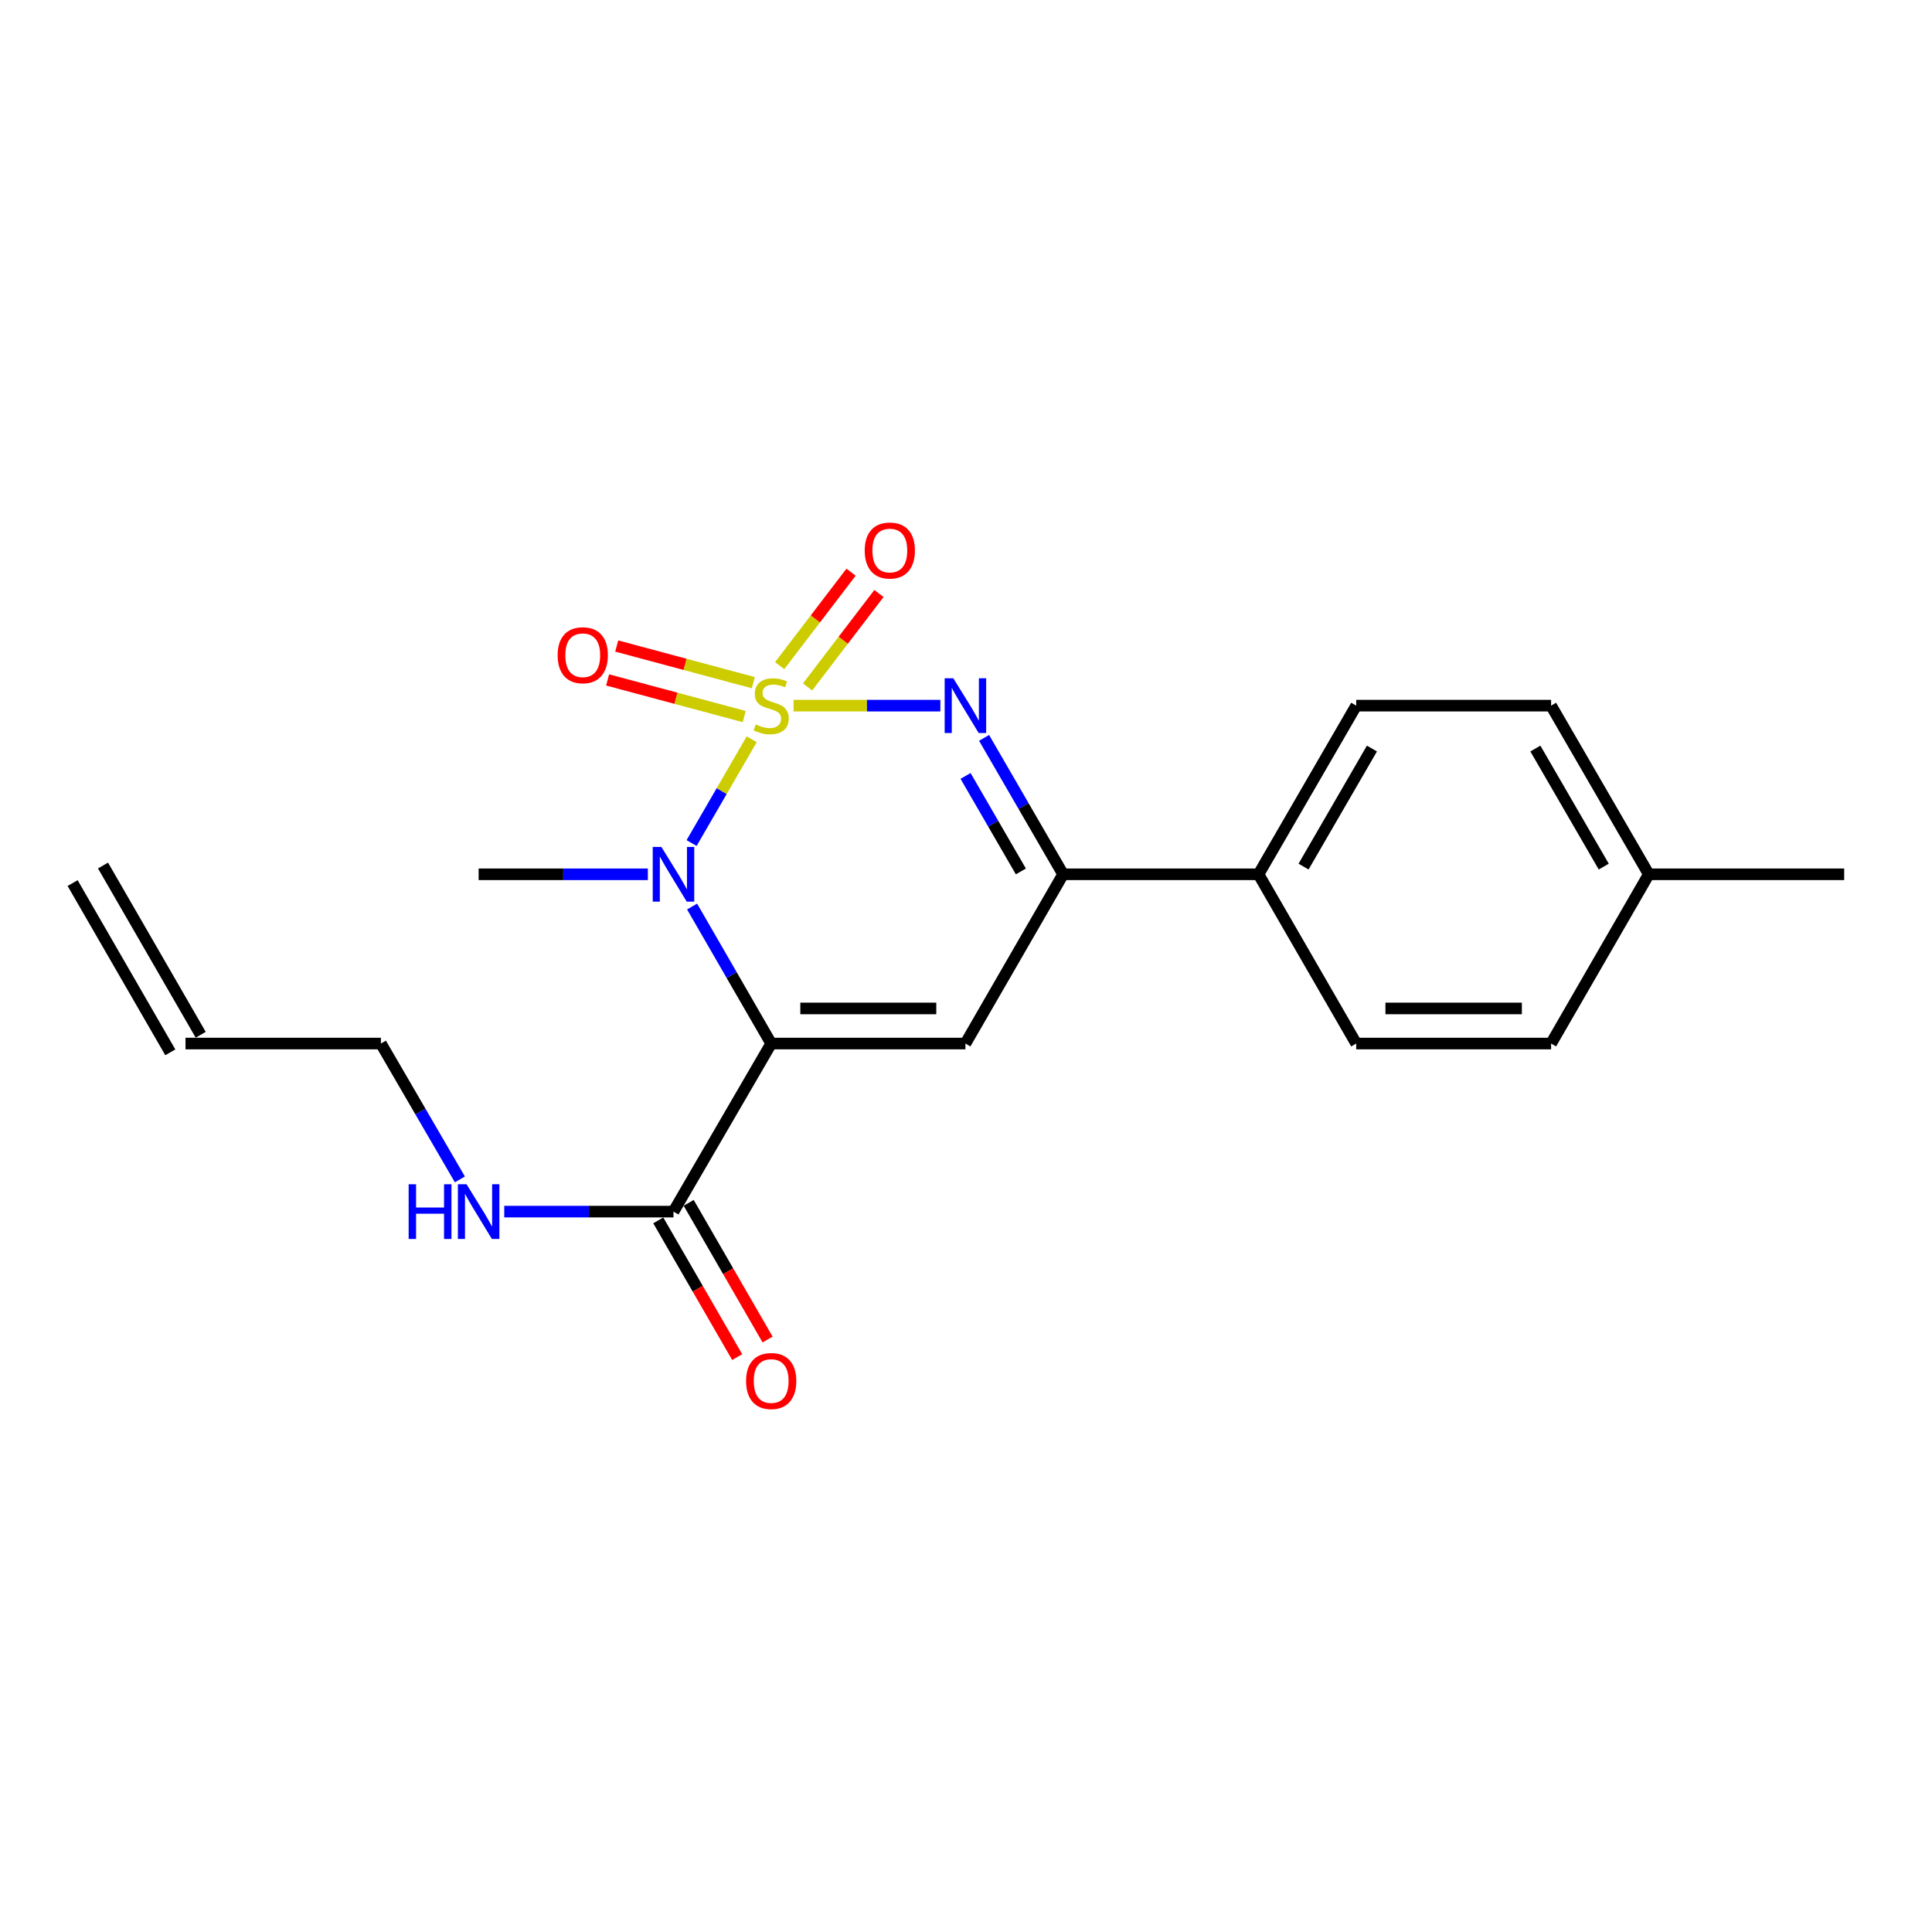 <?xml version='1.0' encoding='iso-8859-1'?>
<svg version='1.1' baseProfile='full'
              xmlns='http://www.w3.org/2000/svg'
                      xmlns:rdkit='http://www.rdkit.org/xml'
                      xmlns:xlink='http://www.w3.org/1999/xlink'
                  xml:space='preserve'
width='1000px' height='1000px' viewBox='0 0 1000 1000'>
<!-- END OF HEADER -->
<rect style='opacity:1.0;fill:#FFFFFF;stroke:none' width='1000' height='1000' x='0' y='0'> </rect>
<path class='bond-1' d='M 389.084,382.642 L 373.525,409.5' style='fill:none;fill-rule:evenodd;stroke:#CCCC00;stroke-width:6px;stroke-linecap:butt;stroke-linejoin:miter;stroke-opacity:1' />
<path class='bond-1' d='M 373.525,409.5 L 357.966,436.358' style='fill:none;fill-rule:evenodd;stroke:#0000FF;stroke-width:6px;stroke-linecap:butt;stroke-linejoin:miter;stroke-opacity:1' />
<path class='bond-2' d='M 410.759,365.24 L 448.746,365.24' style='fill:none;fill-rule:evenodd;stroke:#CCCC00;stroke-width:6px;stroke-linecap:butt;stroke-linejoin:miter;stroke-opacity:1' />
<path class='bond-2' d='M 448.746,365.24 L 486.734,365.24' style='fill:none;fill-rule:evenodd;stroke:#0000FF;stroke-width:6px;stroke-linecap:butt;stroke-linejoin:miter;stroke-opacity:1' />
<path class='bond-6' d='M 389.916,353.351 L 354.564,343.864' style='fill:none;fill-rule:evenodd;stroke:#CCCC00;stroke-width:6px;stroke-linecap:butt;stroke-linejoin:miter;stroke-opacity:1' />
<path class='bond-6' d='M 354.564,343.864 L 319.212,334.376' style='fill:none;fill-rule:evenodd;stroke:#FF0000;stroke-width:6px;stroke-linecap:butt;stroke-linejoin:miter;stroke-opacity:1' />
<path class='bond-6' d='M 385.207,370.9 L 349.854,361.413' style='fill:none;fill-rule:evenodd;stroke:#CCCC00;stroke-width:6px;stroke-linecap:butt;stroke-linejoin:miter;stroke-opacity:1' />
<path class='bond-6' d='M 349.854,361.413 L 314.502,351.926' style='fill:none;fill-rule:evenodd;stroke:#FF0000;stroke-width:6px;stroke-linecap:butt;stroke-linejoin:miter;stroke-opacity:1' />
<path class='bond-7' d='M 417.994,355.561 L 436.47,331.378' style='fill:none;fill-rule:evenodd;stroke:#CCCC00;stroke-width:6px;stroke-linecap:butt;stroke-linejoin:miter;stroke-opacity:1' />
<path class='bond-7' d='M 436.47,331.378 L 454.947,307.194' style='fill:none;fill-rule:evenodd;stroke:#FF0000;stroke-width:6px;stroke-linecap:butt;stroke-linejoin:miter;stroke-opacity:1' />
<path class='bond-7' d='M 403.555,344.53 L 422.032,320.347' style='fill:none;fill-rule:evenodd;stroke:#CCCC00;stroke-width:6px;stroke-linecap:butt;stroke-linejoin:miter;stroke-opacity:1' />
<path class='bond-7' d='M 422.032,320.347 L 440.508,296.163' style='fill:none;fill-rule:evenodd;stroke:#FF0000;stroke-width:6px;stroke-linecap:butt;stroke-linejoin:miter;stroke-opacity:1' />
<path class='bond-0' d='M 399.166,540.138 L 378.697,504.682' style='fill:none;fill-rule:evenodd;stroke:#000000;stroke-width:6px;stroke-linecap:butt;stroke-linejoin:miter;stroke-opacity:1' />
<path class='bond-0' d='M 378.697,504.682 L 358.227,469.226' style='fill:none;fill-rule:evenodd;stroke:#0000FF;stroke-width:6px;stroke-linecap:butt;stroke-linejoin:miter;stroke-opacity:1' />
<path class='bond-5' d='M 399.166,540.138 L 348.593,627.132' style='fill:none;fill-rule:evenodd;stroke:#000000;stroke-width:6px;stroke-linecap:butt;stroke-linejoin:miter;stroke-opacity:1' />
<path class='bond-21' d='M 399.166,540.138 L 499.697,540.138' style='fill:none;fill-rule:evenodd;stroke:#000000;stroke-width:6px;stroke-linecap:butt;stroke-linejoin:miter;stroke-opacity:1' />
<path class='bond-21' d='M 414.246,521.968 L 484.617,521.968' style='fill:none;fill-rule:evenodd;stroke:#000000;stroke-width:6px;stroke-linecap:butt;stroke-linejoin:miter;stroke-opacity:1' />
<path class='bond-15' d='M 335.331,452.538 L 291.535,452.538' style='fill:none;fill-rule:evenodd;stroke:#0000FF;stroke-width:6px;stroke-linecap:butt;stroke-linejoin:miter;stroke-opacity:1' />
<path class='bond-15' d='M 291.535,452.538 L 247.738,452.538' style='fill:none;fill-rule:evenodd;stroke:#000000;stroke-width:6px;stroke-linecap:butt;stroke-linejoin:miter;stroke-opacity:1' />
<path class='bond-4' d='M 509.36,381.922 L 529.81,417.23' style='fill:none;fill-rule:evenodd;stroke:#0000FF;stroke-width:6px;stroke-linecap:butt;stroke-linejoin:miter;stroke-opacity:1' />
<path class='bond-4' d='M 529.81,417.23 L 550.261,452.538' style='fill:none;fill-rule:evenodd;stroke:#000000;stroke-width:6px;stroke-linecap:butt;stroke-linejoin:miter;stroke-opacity:1' />
<path class='bond-4' d='M 499.772,401.622 L 514.087,426.337' style='fill:none;fill-rule:evenodd;stroke:#0000FF;stroke-width:6px;stroke-linecap:butt;stroke-linejoin:miter;stroke-opacity:1' />
<path class='bond-4' d='M 514.087,426.337 L 528.402,451.052' style='fill:none;fill-rule:evenodd;stroke:#000000;stroke-width:6px;stroke-linecap:butt;stroke-linejoin:miter;stroke-opacity:1' />
<path class='bond-3' d='M 499.697,540.138 L 550.261,452.538' style='fill:none;fill-rule:evenodd;stroke:#000000;stroke-width:6px;stroke-linecap:butt;stroke-linejoin:miter;stroke-opacity:1' />
<path class='bond-8' d='M 550.261,452.538 L 651.407,452.538' style='fill:none;fill-rule:evenodd;stroke:#000000;stroke-width:6px;stroke-linecap:butt;stroke-linejoin:miter;stroke-opacity:1' />
<path class='bond-9' d='M 340.725,631.674 L 361.148,667.05' style='fill:none;fill-rule:evenodd;stroke:#000000;stroke-width:6px;stroke-linecap:butt;stroke-linejoin:miter;stroke-opacity:1' />
<path class='bond-9' d='M 361.148,667.05 L 381.571,702.426' style='fill:none;fill-rule:evenodd;stroke:#FF0000;stroke-width:6px;stroke-linecap:butt;stroke-linejoin:miter;stroke-opacity:1' />
<path class='bond-9' d='M 356.461,622.59 L 376.884,657.965' style='fill:none;fill-rule:evenodd;stroke:#000000;stroke-width:6px;stroke-linecap:butt;stroke-linejoin:miter;stroke-opacity:1' />
<path class='bond-9' d='M 376.884,657.965 L 397.307,693.341' style='fill:none;fill-rule:evenodd;stroke:#FF0000;stroke-width:6px;stroke-linecap:butt;stroke-linejoin:miter;stroke-opacity:1' />
<path class='bond-10' d='M 348.593,627.132 L 304.796,627.132' style='fill:none;fill-rule:evenodd;stroke:#000000;stroke-width:6px;stroke-linecap:butt;stroke-linejoin:miter;stroke-opacity:1' />
<path class='bond-10' d='M 304.796,627.132 L 261,627.132' style='fill:none;fill-rule:evenodd;stroke:#0000FF;stroke-width:6px;stroke-linecap:butt;stroke-linejoin:miter;stroke-opacity:1' />
<path class='bond-11' d='M 651.407,452.538 L 701.971,365.24' style='fill:none;fill-rule:evenodd;stroke:#000000;stroke-width:6px;stroke-linecap:butt;stroke-linejoin:miter;stroke-opacity:1' />
<path class='bond-11' d='M 674.715,448.55 L 710.109,387.442' style='fill:none;fill-rule:evenodd;stroke:#000000;stroke-width:6px;stroke-linecap:butt;stroke-linejoin:miter;stroke-opacity:1' />
<path class='bond-12' d='M 651.407,452.538 L 701.971,540.138' style='fill:none;fill-rule:evenodd;stroke:#000000;stroke-width:6px;stroke-linecap:butt;stroke-linejoin:miter;stroke-opacity:1' />
<path class='bond-19' d='M 238.042,610.456 L 217.598,575.297' style='fill:none;fill-rule:evenodd;stroke:#0000FF;stroke-width:6px;stroke-linecap:butt;stroke-linejoin:miter;stroke-opacity:1' />
<path class='bond-19' d='M 217.598,575.297 L 197.155,540.138' style='fill:none;fill-rule:evenodd;stroke:#000000;stroke-width:6px;stroke-linecap:butt;stroke-linejoin:miter;stroke-opacity:1' />
<path class='bond-16' d='M 701.971,365.24 L 802.845,365.24' style='fill:none;fill-rule:evenodd;stroke:#000000;stroke-width:6px;stroke-linecap:butt;stroke-linejoin:miter;stroke-opacity:1' />
<path class='bond-17' d='M 701.971,540.138 L 802.845,540.138' style='fill:none;fill-rule:evenodd;stroke:#000000;stroke-width:6px;stroke-linecap:butt;stroke-linejoin:miter;stroke-opacity:1' />
<path class='bond-17' d='M 717.102,521.968 L 787.714,521.968' style='fill:none;fill-rule:evenodd;stroke:#000000;stroke-width:6px;stroke-linecap:butt;stroke-linejoin:miter;stroke-opacity:1' />
<path class='bond-13' d='M 96.018,540.138 L 197.155,540.138' style='fill:none;fill-rule:evenodd;stroke:#000000;stroke-width:6px;stroke-linecap:butt;stroke-linejoin:miter;stroke-opacity:1' />
<path class='bond-14' d='M 103.886,535.596 L 53.323,447.996' style='fill:none;fill-rule:evenodd;stroke:#000000;stroke-width:6px;stroke-linecap:butt;stroke-linejoin:miter;stroke-opacity:1' />
<path class='bond-14' d='M 88.15,544.679 L 37.586,457.079' style='fill:none;fill-rule:evenodd;stroke:#000000;stroke-width:6px;stroke-linecap:butt;stroke-linejoin:miter;stroke-opacity:1' />
<path class='bond-22' d='M 802.845,365.24 L 853.409,452.538' style='fill:none;fill-rule:evenodd;stroke:#000000;stroke-width:6px;stroke-linecap:butt;stroke-linejoin:miter;stroke-opacity:1' />
<path class='bond-22' d='M 794.707,387.442 L 830.101,448.55' style='fill:none;fill-rule:evenodd;stroke:#000000;stroke-width:6px;stroke-linecap:butt;stroke-linejoin:miter;stroke-opacity:1' />
<path class='bond-18' d='M 802.845,540.138 L 853.409,452.538' style='fill:none;fill-rule:evenodd;stroke:#000000;stroke-width:6px;stroke-linecap:butt;stroke-linejoin:miter;stroke-opacity:1' />
<path class='bond-20' d='M 853.409,452.538 L 954.545,452.538' style='fill:none;fill-rule:evenodd;stroke:#000000;stroke-width:6px;stroke-linecap:butt;stroke-linejoin:miter;stroke-opacity:1' />
<path  class='atom-0' d='M 391.166 374.96
Q 391.486 375.08, 392.806 375.64
Q 394.126 376.2, 395.566 376.56
Q 397.046 376.88, 398.486 376.88
Q 401.166 376.88, 402.726 375.6
Q 404.286 374.28, 404.286 372
Q 404.286 370.44, 403.486 369.48
Q 402.726 368.52, 401.526 368
Q 400.326 367.48, 398.326 366.88
Q 395.806 366.12, 394.286 365.4
Q 392.806 364.68, 391.726 363.16
Q 390.686 361.64, 390.686 359.08
Q 390.686 355.52, 393.086 353.32
Q 395.526 351.12, 400.326 351.12
Q 403.606 351.12, 407.326 352.68
L 406.406 355.76
Q 403.006 354.36, 400.446 354.36
Q 397.686 354.36, 396.166 355.52
Q 394.646 356.64, 394.686 358.6
Q 394.686 360.12, 395.446 361.04
Q 396.246 361.96, 397.366 362.48
Q 398.526 363, 400.446 363.6
Q 403.006 364.4, 404.526 365.2
Q 406.046 366, 407.126 367.64
Q 408.246 369.24, 408.246 372
Q 408.246 375.92, 405.606 378.04
Q 403.006 380.12, 398.646 380.12
Q 396.126 380.12, 394.206 379.56
Q 392.326 379.04, 390.086 378.12
L 391.166 374.96
' fill='#CCCC00'/>
<path  class='atom-2' d='M 342.333 438.378
L 351.613 453.378
Q 352.533 454.858, 354.013 457.538
Q 355.493 460.218, 355.573 460.378
L 355.573 438.378
L 359.333 438.378
L 359.333 466.698
L 355.453 466.698
L 345.493 450.298
Q 344.333 448.378, 343.093 446.178
Q 341.893 443.978, 341.533 443.298
L 341.533 466.698
L 337.853 466.698
L 337.853 438.378
L 342.333 438.378
' fill='#0000FF'/>
<path  class='atom-3' d='M 493.437 351.08
L 502.717 366.08
Q 503.637 367.56, 505.117 370.24
Q 506.597 372.92, 506.677 373.08
L 506.677 351.08
L 510.437 351.08
L 510.437 379.4
L 506.557 379.4
L 496.597 363
Q 495.437 361.08, 494.197 358.88
Q 492.997 356.68, 492.637 356
L 492.637 379.4
L 488.957 379.4
L 488.957 351.08
L 493.437 351.08
' fill='#0000FF'/>
<path  class='atom-7' d='M 288.633 339.145
Q 288.633 332.345, 291.993 328.545
Q 295.353 324.745, 301.633 324.745
Q 307.913 324.745, 311.273 328.545
Q 314.633 332.345, 314.633 339.145
Q 314.633 346.025, 311.233 349.945
Q 307.833 353.825, 301.633 353.825
Q 295.393 353.825, 291.993 349.945
Q 288.633 346.065, 288.633 339.145
M 301.633 350.625
Q 305.953 350.625, 308.273 347.745
Q 310.633 344.825, 310.633 339.145
Q 310.633 333.585, 308.273 330.785
Q 305.953 327.945, 301.633 327.945
Q 297.313 327.945, 294.953 330.745
Q 292.633 333.545, 292.633 339.145
Q 292.633 344.865, 294.953 347.745
Q 297.313 350.625, 301.633 350.625
' fill='#FF0000'/>
<path  class='atom-8' d='M 447.571 284.948
Q 447.571 278.148, 450.931 274.348
Q 454.291 270.548, 460.571 270.548
Q 466.851 270.548, 470.211 274.348
Q 473.571 278.148, 473.571 284.948
Q 473.571 291.828, 470.171 295.748
Q 466.771 299.628, 460.571 299.628
Q 454.331 299.628, 450.931 295.748
Q 447.571 291.868, 447.571 284.948
M 460.571 296.428
Q 464.891 296.428, 467.211 293.548
Q 469.571 290.628, 469.571 284.948
Q 469.571 279.388, 467.211 276.588
Q 464.891 273.748, 460.571 273.748
Q 456.251 273.748, 453.891 276.548
Q 451.571 279.348, 451.571 284.948
Q 451.571 290.668, 453.891 293.548
Q 456.251 296.428, 460.571 296.428
' fill='#FF0000'/>
<path  class='atom-10' d='M 386.166 714.812
Q 386.166 708.012, 389.526 704.212
Q 392.886 700.412, 399.166 700.412
Q 405.446 700.412, 408.806 704.212
Q 412.166 708.012, 412.166 714.812
Q 412.166 721.692, 408.766 725.612
Q 405.366 729.492, 399.166 729.492
Q 392.926 729.492, 389.526 725.612
Q 386.166 721.732, 386.166 714.812
M 399.166 726.292
Q 403.486 726.292, 405.806 723.412
Q 408.166 720.492, 408.166 714.812
Q 408.166 709.252, 405.806 706.452
Q 403.486 703.612, 399.166 703.612
Q 394.846 703.612, 392.486 706.412
Q 390.166 709.212, 390.166 714.812
Q 390.166 720.532, 392.486 723.412
Q 394.846 726.292, 399.166 726.292
' fill='#FF0000'/>
<path  class='atom-11' d='M 211.518 612.972
L 215.358 612.972
L 215.358 625.012
L 229.838 625.012
L 229.838 612.972
L 233.678 612.972
L 233.678 641.292
L 229.838 641.292
L 229.838 628.212
L 215.358 628.212
L 215.358 641.292
L 211.518 641.292
L 211.518 612.972
' fill='#0000FF'/>
<path  class='atom-11' d='M 241.478 612.972
L 250.758 627.972
Q 251.678 629.452, 253.158 632.132
Q 254.638 634.812, 254.718 634.972
L 254.718 612.972
L 258.478 612.972
L 258.478 641.292
L 254.598 641.292
L 244.638 624.892
Q 243.478 622.972, 242.238 620.772
Q 241.038 618.572, 240.678 617.892
L 240.678 641.292
L 236.998 641.292
L 236.998 612.972
L 241.478 612.972
' fill='#0000FF'/>
</svg>
